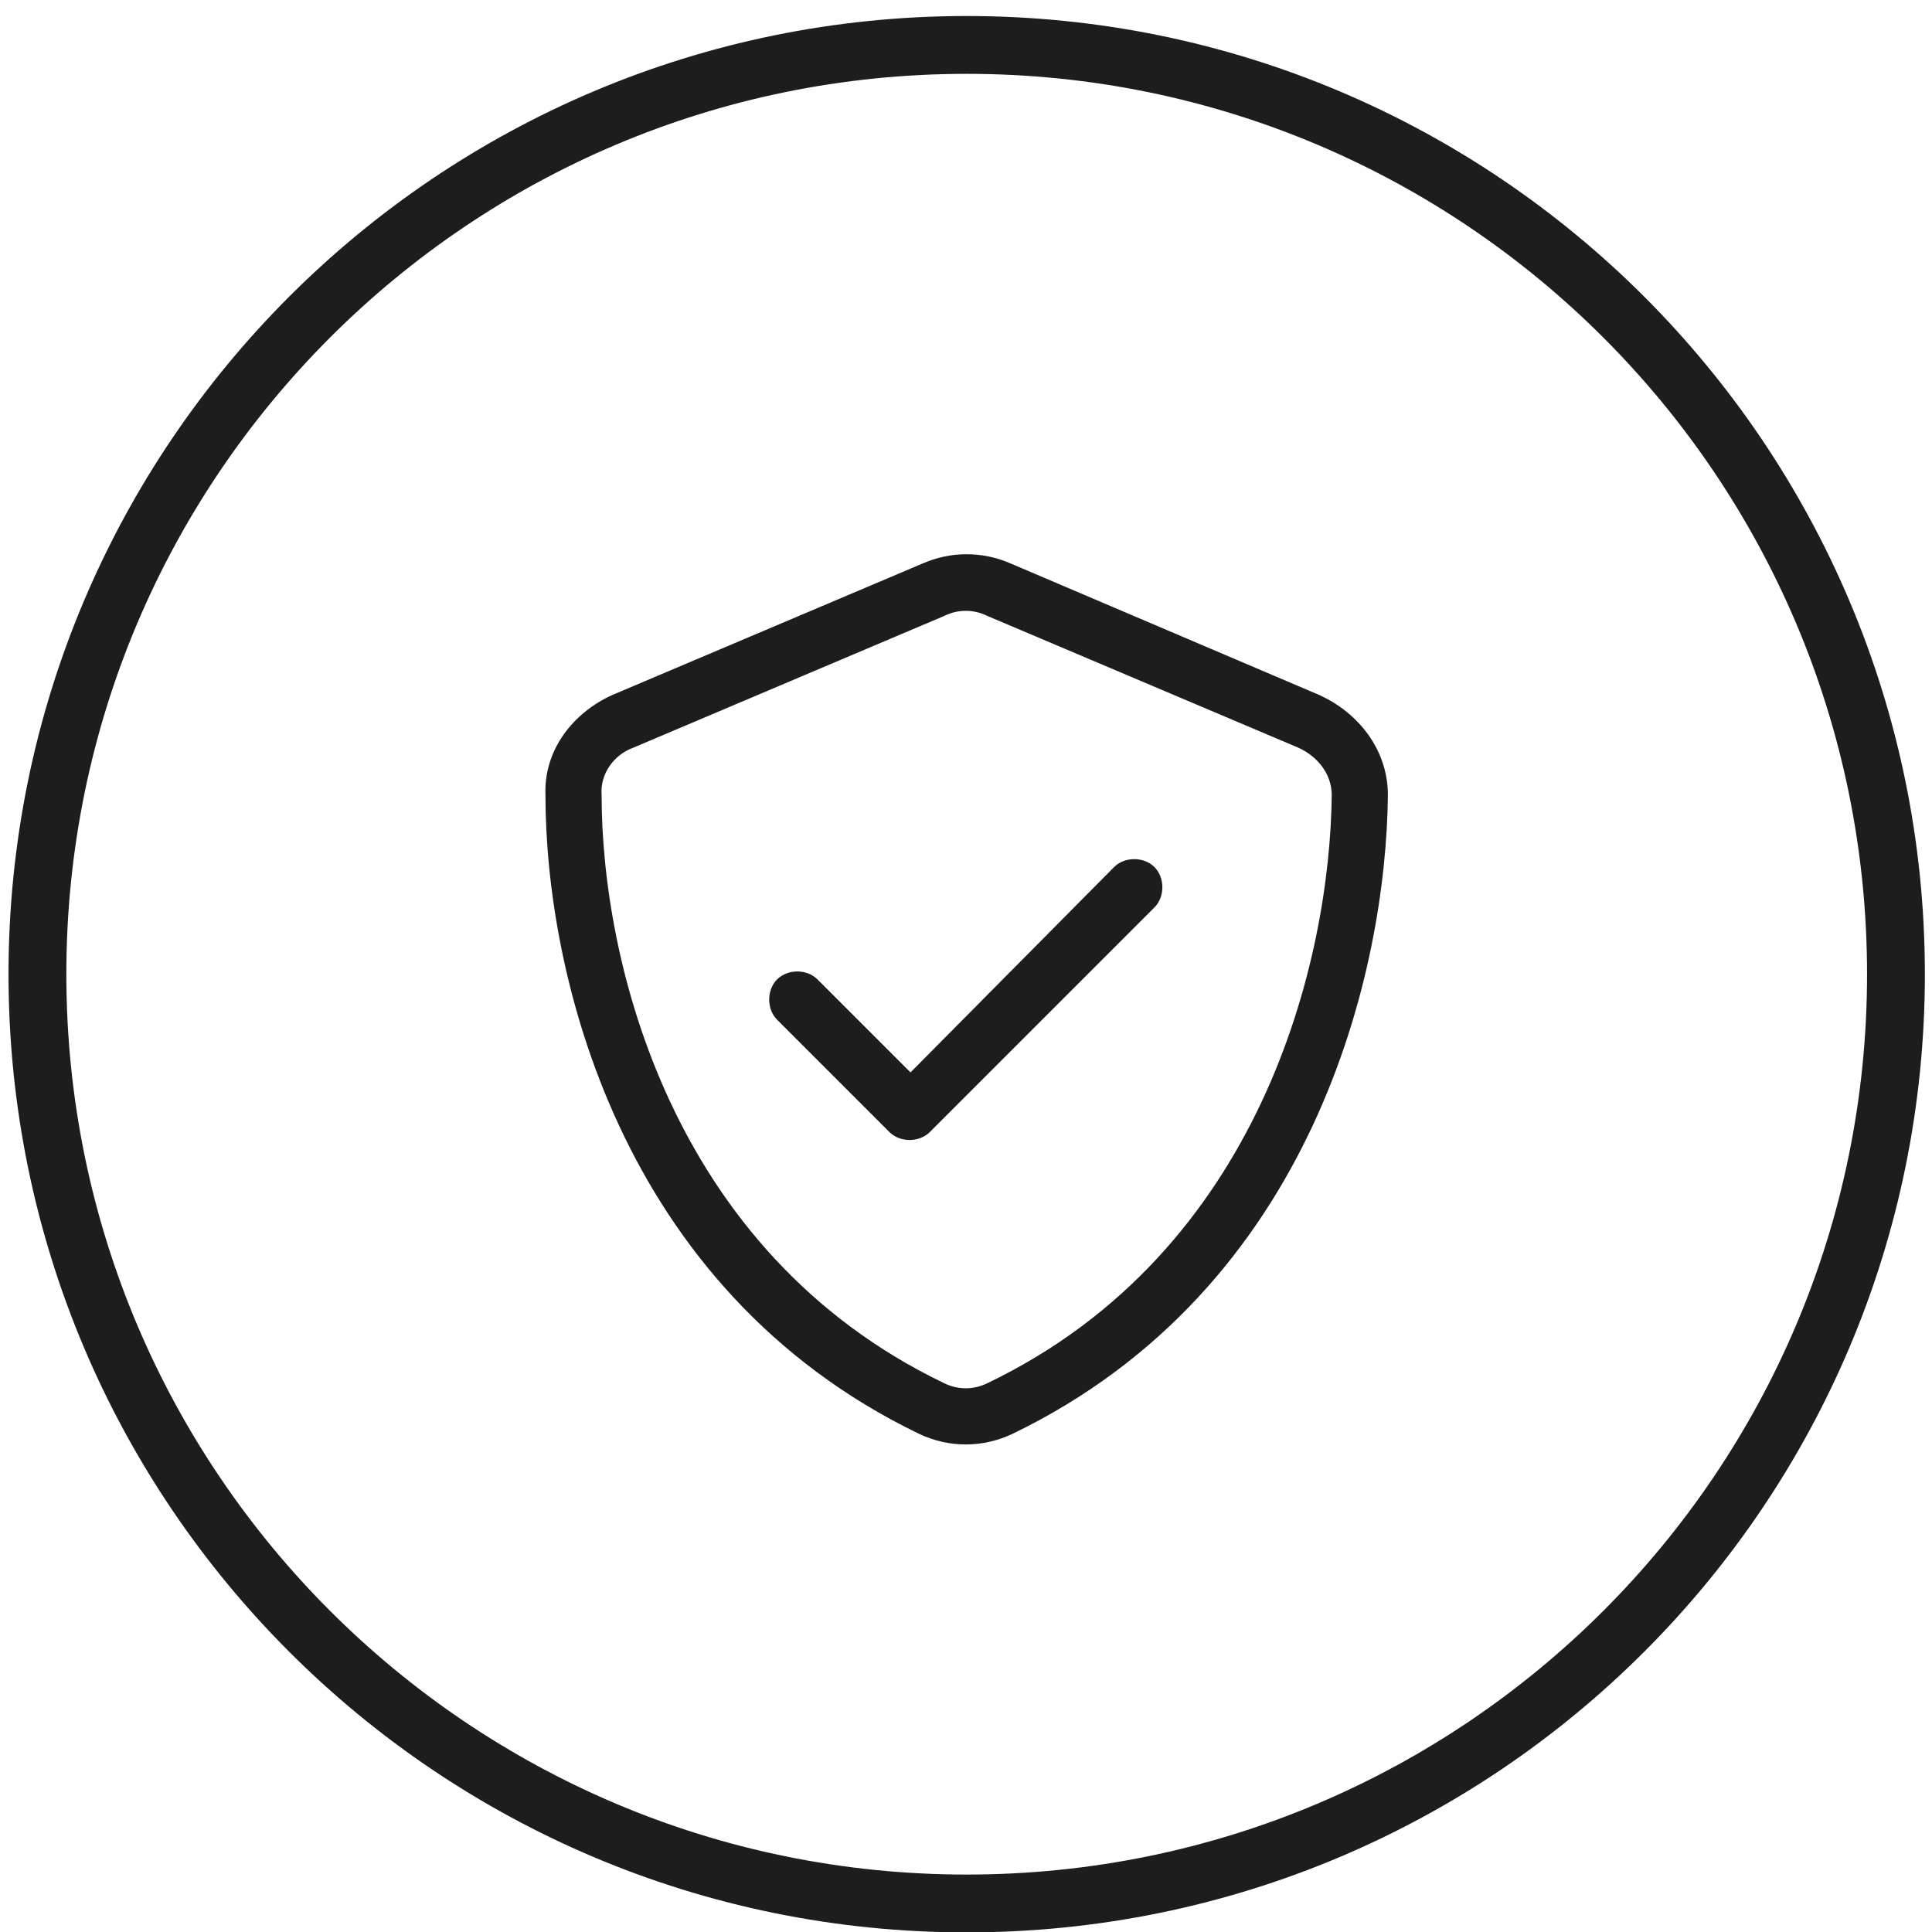 <svg xmlns="http://www.w3.org/2000/svg" fill="none" viewBox="0 0 43 43" height="43" width="43">
<path stroke-miterlimit="10" stroke-width="1.287" stroke="#1D1D1D" d="M21.515 42.365C32.938 42.365 42.198 33.105 42.198 21.682C42.198 10.26 32.938 1 21.515 1C10.093 1 0.833 10.26 0.833 21.682C0.833 33.105 10.093 42.365 21.515 42.365Z"></path>
<path fill="#1D1D1D" d="M21.007 13.712L14.093 16.642C13.663 16.798 13.351 17.227 13.39 17.696C13.39 21.368 14.913 27.852 21.007 30.782C21.319 30.938 21.671 30.938 21.983 30.782C28.077 27.852 29.601 21.368 29.64 17.696C29.64 17.227 29.327 16.837 28.898 16.642L21.983 13.712C21.671 13.556 21.319 13.556 21.007 13.712ZM22.491 12.54L29.366 15.47C30.226 15.86 30.89 16.681 30.89 17.696C30.851 21.602 29.249 28.673 22.53 31.915C21.866 32.227 21.124 32.227 20.46 31.915C13.741 28.673 12.14 21.602 12.14 17.696C12.101 16.681 12.765 15.86 13.624 15.47L20.538 12.54C21.163 12.267 21.866 12.267 22.491 12.54ZM25.694 20.196L20.694 25.196C20.46 25.431 20.03 25.431 19.796 25.196L17.296 22.696C17.061 22.462 17.061 22.032 17.296 21.798C17.53 21.563 17.96 21.563 18.194 21.798L20.265 23.868L24.796 19.298C25.03 19.063 25.46 19.063 25.694 19.298C25.929 19.532 25.929 19.962 25.694 20.196Z"></path>
</svg>
